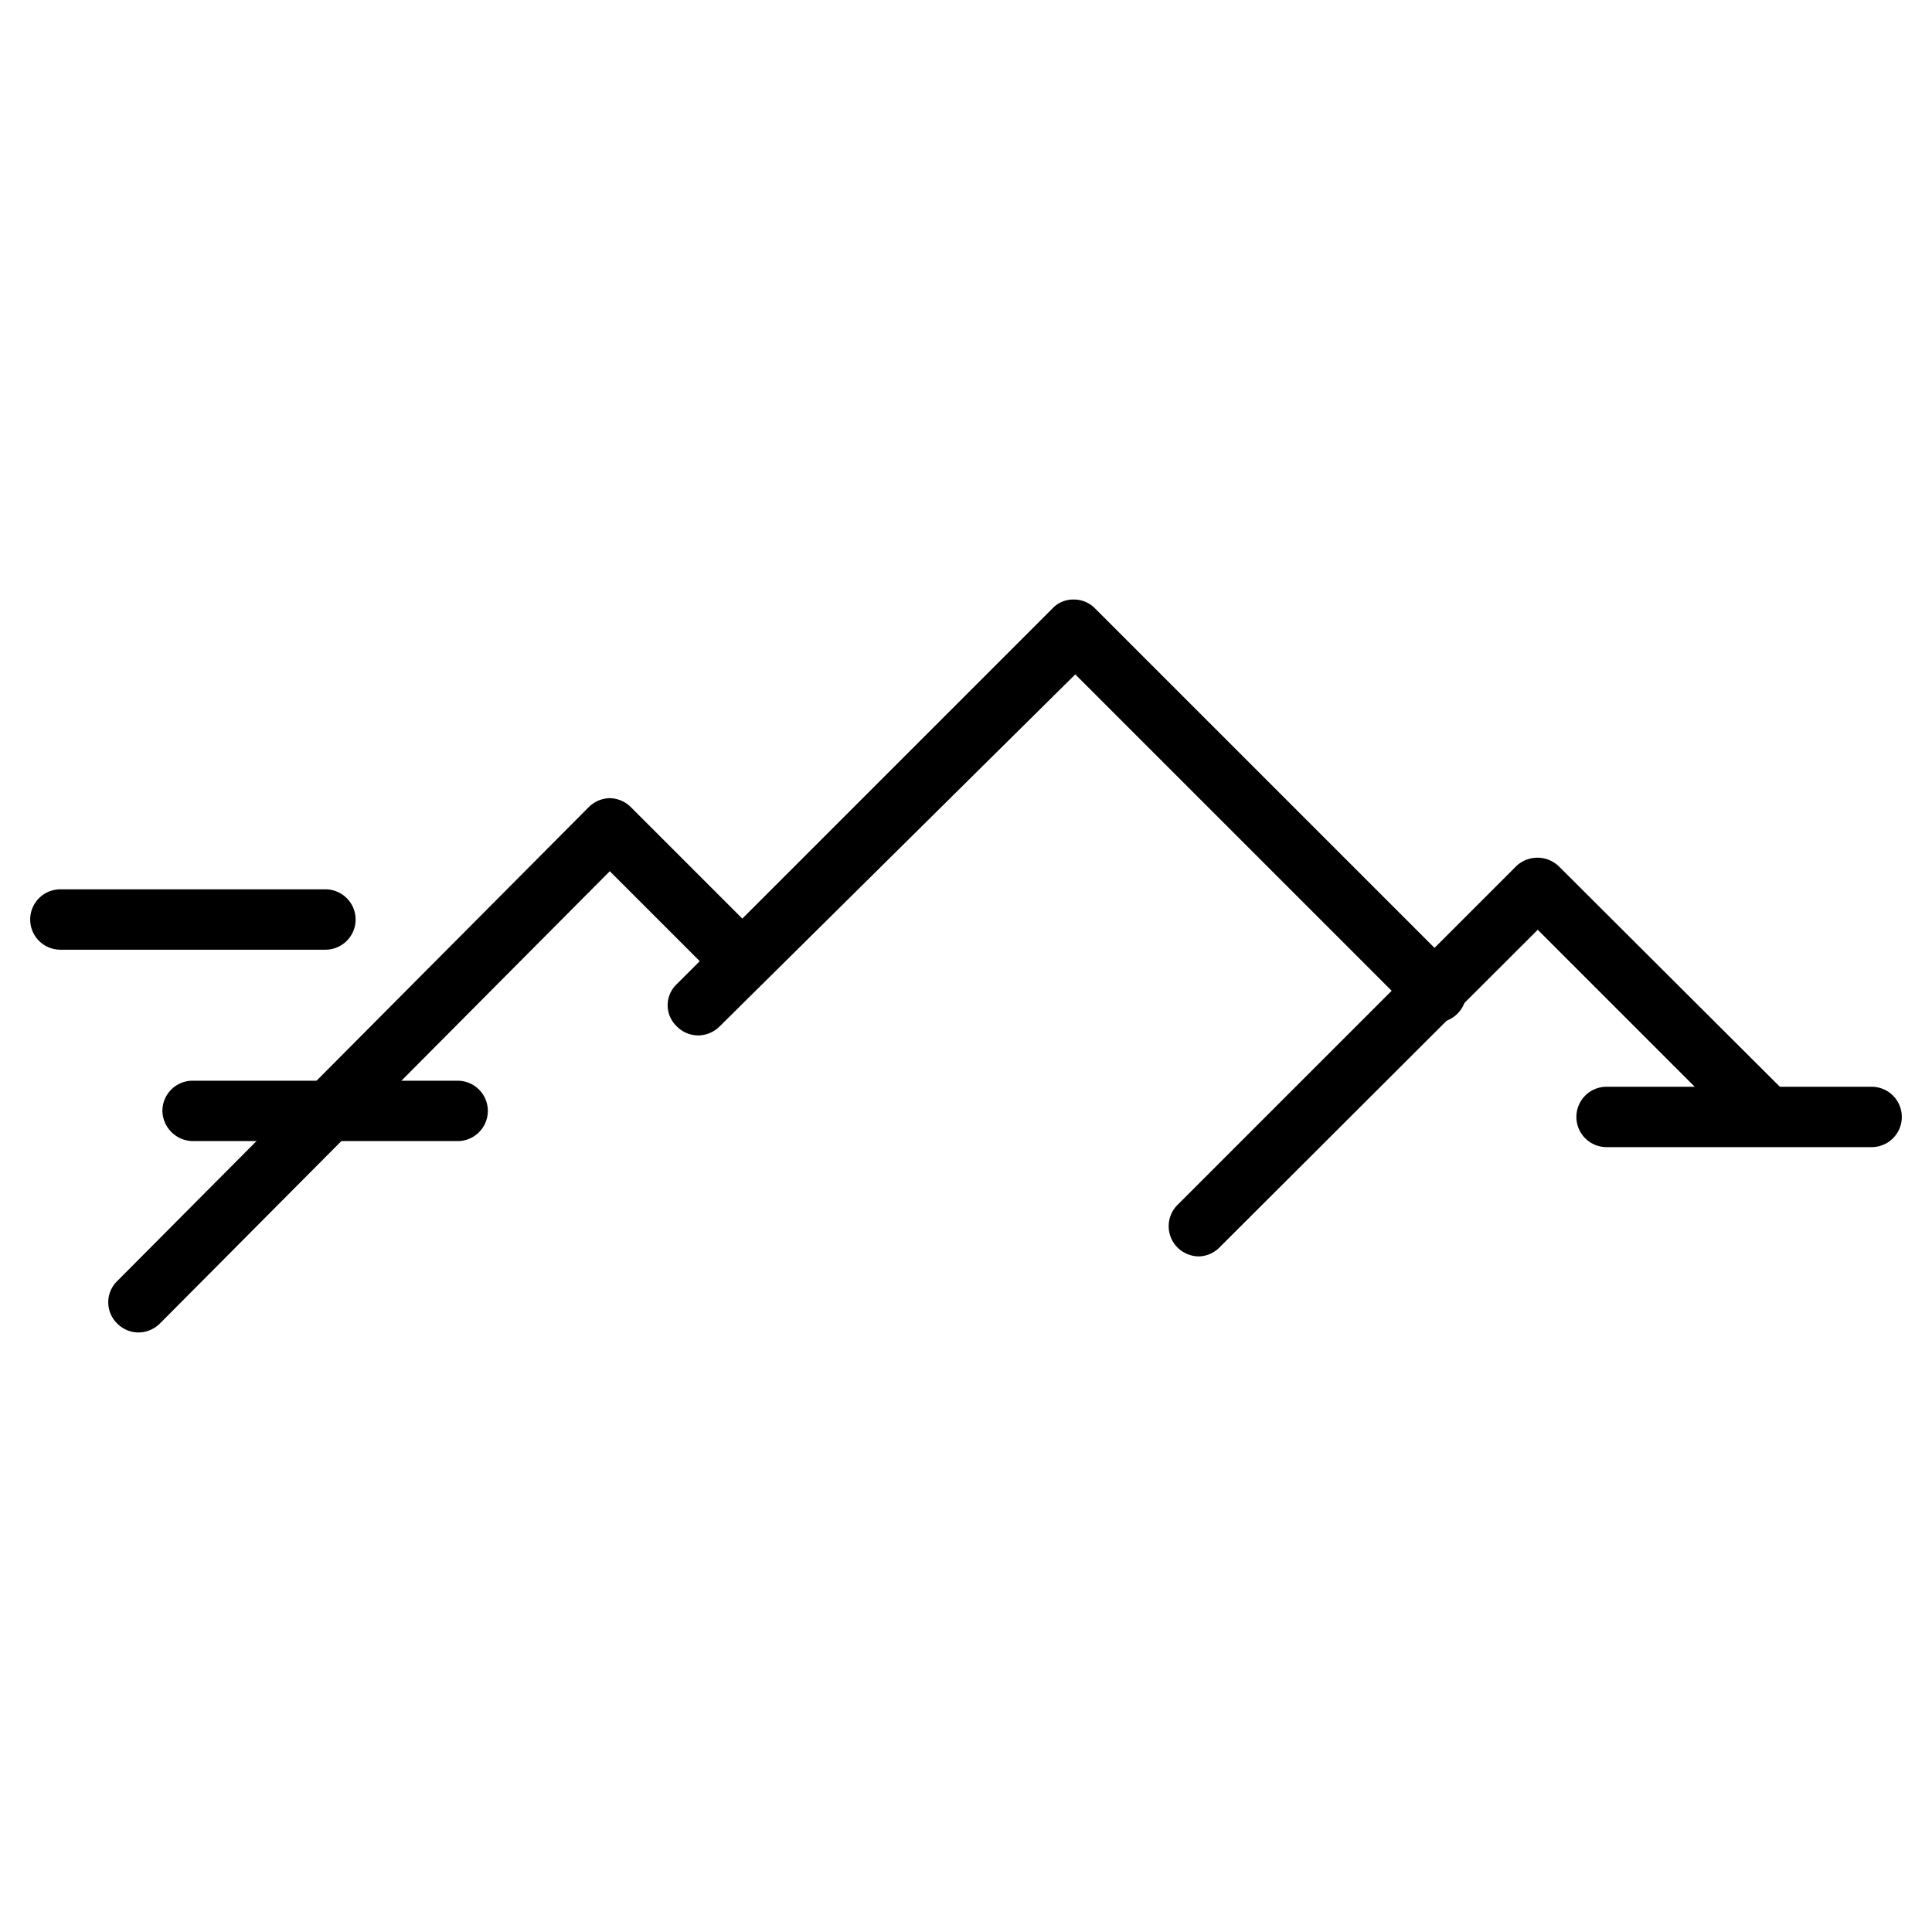 <svg id="レイヤー_1" data-name="レイヤー 1" xmlns="http://www.w3.org/2000/svg" viewBox="0 0 32 32"><defs><style>.cls-1{fill:#fff;}</style></defs><rect class="cls-1" width="32" height="32"/><path d="M2.29,22.07a.5.5,0,0,1-.35-.15.49.49,0,0,1,0-.7l7.81-7.85a.51.51,0,0,1,.35-.15h0a.51.51,0,0,1,.35.15l2.2,2.2a.5.5,0,0,1,0,.7.5.5,0,0,1-.71,0L10.1,14.43,2.65,21.92A.51.51,0,0,1,2.29,22.07Z"/><path d="M11.56,17.15a.5.5,0,0,1-.35-.15.48.48,0,0,1,0-.7l6.22-6.22a.47.47,0,0,1,.35-.15h0a.49.49,0,0,1,.36.15l6,6a.5.5,0,0,1-.71.71l-5.62-5.62L11.92,17A.51.51,0,0,1,11.56,17.15Z"/><path d="M19.86,20.81a.51.51,0,0,1-.36-.15.5.5,0,0,1,0-.7l5.61-5.61a.51.51,0,0,1,.71,0L29.48,18a.5.5,0,0,1,0,.7.5.5,0,0,1-.71,0l-3.3-3.3-5.26,5.25A.5.5,0,0,1,19.86,20.81Z"/><path d="M31,19H26.61a.5.5,0,0,1-.5-.5.5.5,0,0,1,.5-.5H31a.5.5,0,0,1,.5.5A.5.5,0,0,1,31,19Z"/><path d="M7.58,18.9H3.19a.51.51,0,0,1-.5-.5.5.5,0,0,1,.5-.5H7.58a.5.5,0,0,1,.5.5A.5.5,0,0,1,7.58,18.9Z"/><path d="M5.39,15.73H1a.5.5,0,0,1-.5-.5.5.5,0,0,1,.5-.5H5.39a.5.5,0,0,1,.5.5A.5.5,0,0,1,5.39,15.73Z"/></svg>